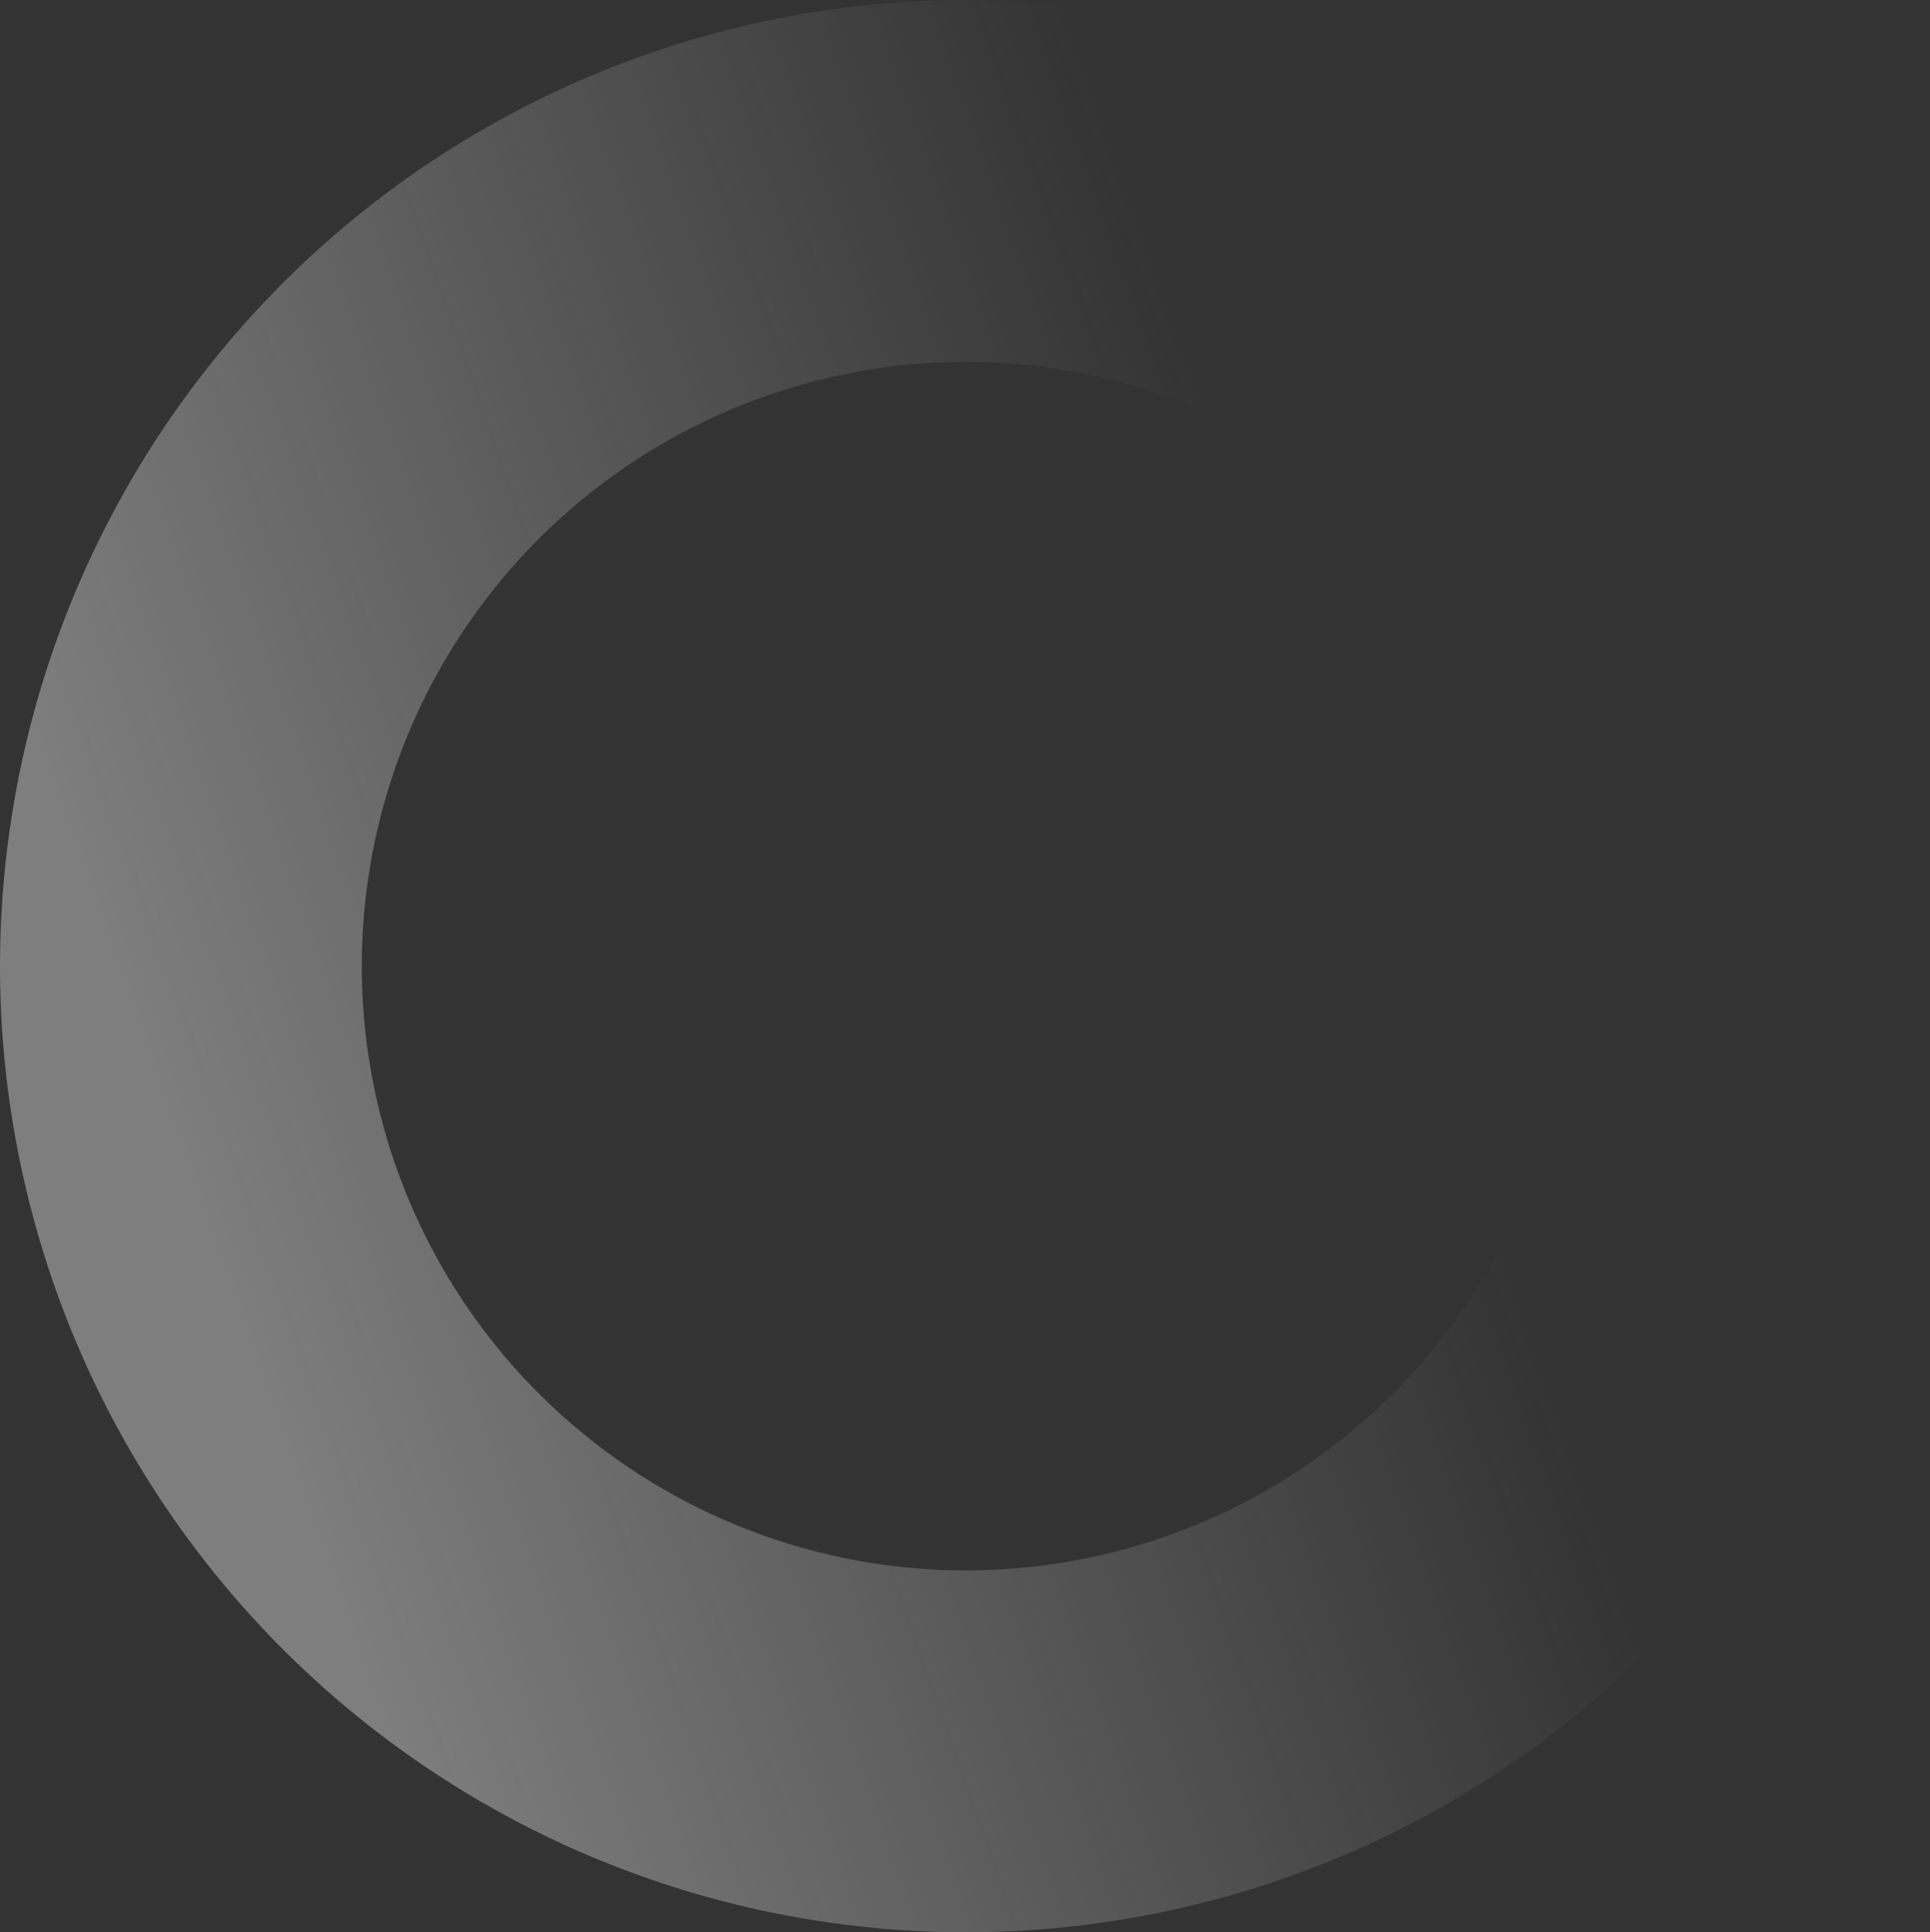 <?xml version="1.0" encoding="UTF-8"?> <svg xmlns="http://www.w3.org/2000/svg" width="1055" height="1056" viewBox="0 0 1055 1056" fill="none"><rect x="0" y="0" width="1055" height="1056" fill="#333333" stroke="none"/> <path opacity="0.4" d="M1054.52 488.546C1044.8 358.811 987.526 237.233 893.68 147.13C799.835 57.027 676.027 4.743 546.005 0.307C415.982 -4.129 288.899 39.594 189.13 123.091C89.362 206.588 23.931 323.979 5.39 452.749C-13.152 581.519 16.5 712.602 88.659 820.854C160.818 929.107 270.403 1006.91 396.395 1039.34C522.387 1071.76 655.916 1056.53 771.37 996.567C886.824 936.601 976.074 836.122 1022 714.4L836.978 644.585C808.251 720.717 752.429 783.563 680.217 821.069C608.006 858.575 524.489 868.101 445.687 847.819C366.884 827.537 298.343 778.875 253.211 711.168C208.079 643.461 189.533 561.474 201.13 480.934C212.727 400.394 253.65 326.97 316.052 274.747C378.453 222.523 457.938 195.176 539.261 197.951C620.585 200.725 698.021 233.427 756.718 289.782C815.414 346.138 851.238 422.18 857.318 503.323L1054.52 488.546Z" fill="url(#paint0_linear_485_70)"></path> <defs> <linearGradient id="paint0_linear_485_70" x1="-1.9242e-05" y1="566" x2="700.5" y2="319.5" gradientUnits="userSpaceOnUse"> <stop offset="0.095" stop-color="#EEEEEE"></stop> <stop offset="1" stop-color="#E8E8E8" stop-opacity="0"></stop> </linearGradient> </defs> </svg> 